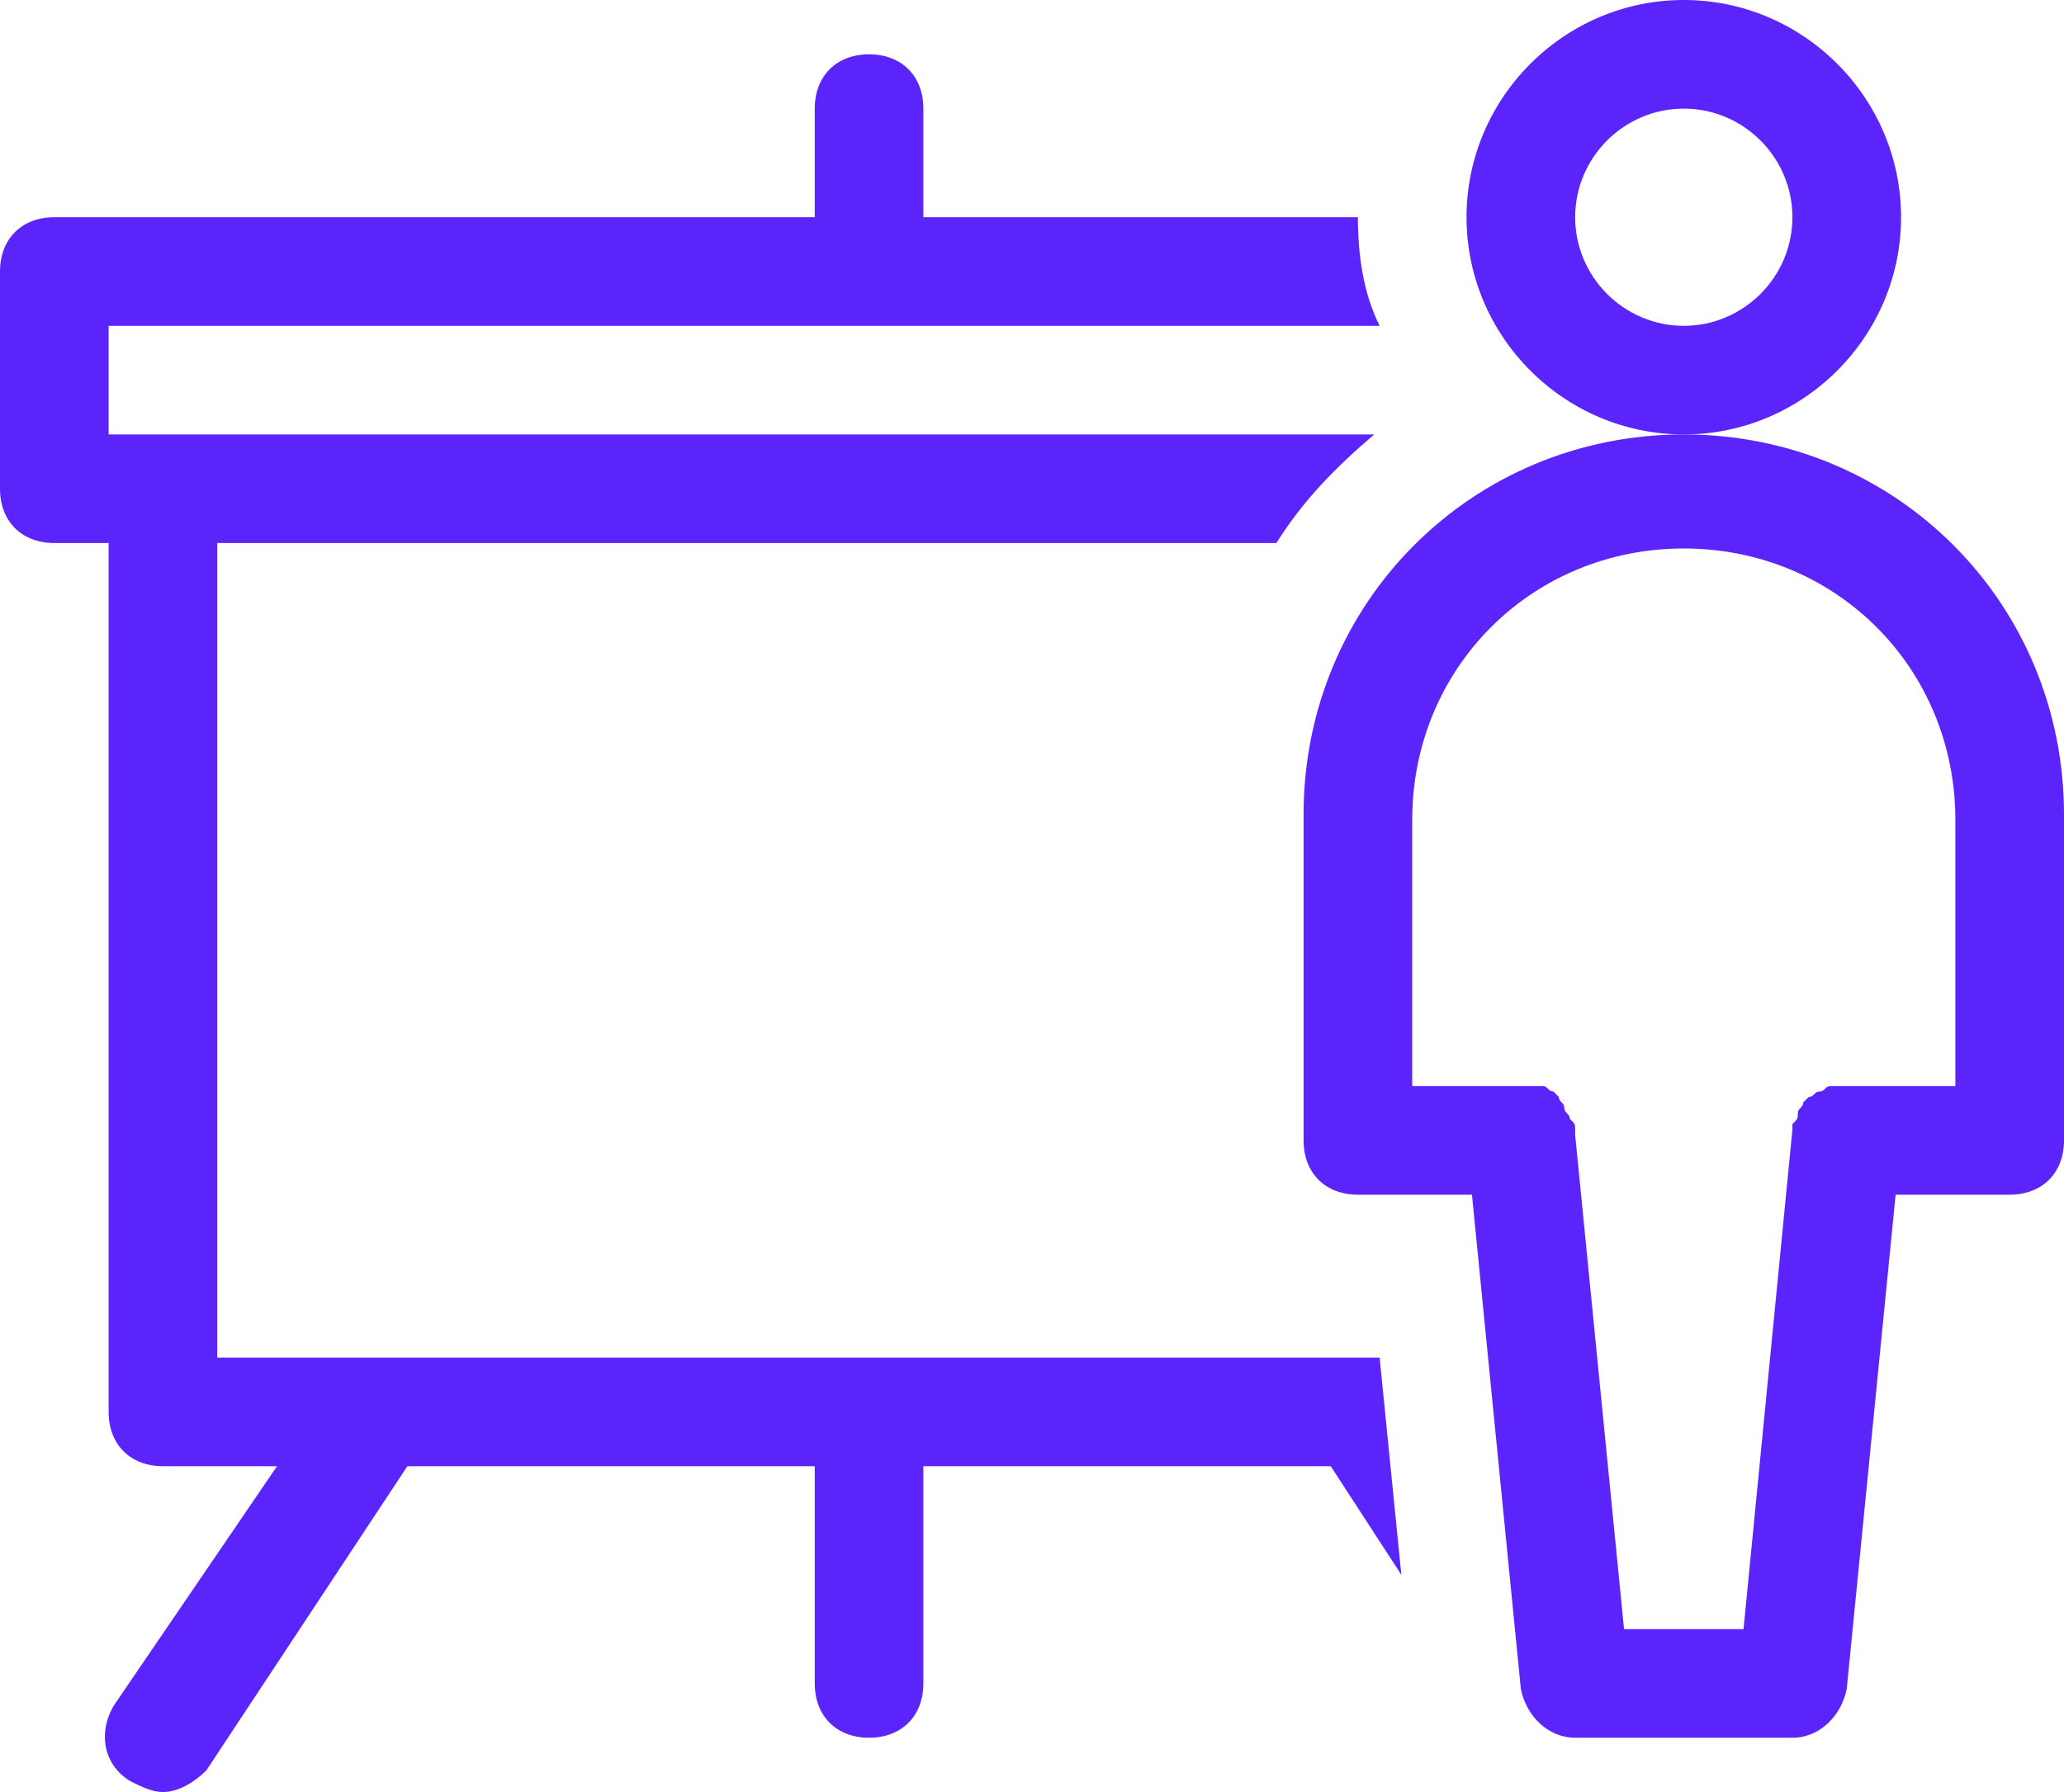 <?xml version="1.0" encoding="UTF-8"?> <svg xmlns="http://www.w3.org/2000/svg" width="38" height="33" viewBox="0 0 38 33" fill="none"> <path d="M35 4C35 1.8 33.2 0 31 0C28.8 0 27 1.8 27 4C27 6.2 28.8 8 31 8C33.2 8 35 6.2 35 4ZM31 6C29.9 6 29 5.1 29 4C29 2.9 29.9 2 31 2C32.1 2 33 2.9 33 4C33 5.1 32.1 6 31 6Z" fill="#5B24FB"></path> <path d="M38 15C38 11.1 34.9 8 31 8C27.1 8 24 11.1 24 15V21C24 21.6 24.4 22 25 22H27.1L28 31.1C28.1 31.6 28.5 32 29 32H33C33.5 32 33.9 31.6 34 31.1L34.9 22H37C37.6 22 38 21.6 38 21V15C38 15.1 38 15 38 15ZM36 20H34C33.9 20 33.9 20 33.9 20C33.8 20 33.8 20 33.7 20C33.6 20 33.6 20.1 33.5 20.1C33.4 20.1 33.4 20.2 33.3 20.2L33.2 20.3C33.2 20.4 33.1 20.4 33.1 20.5C33.1 20.6 33.1 20.6 33 20.7V20.8L32.1 30H29.9L29 20.9C29 20.8 29 20.8 29 20.8C29 20.7 29 20.7 28.9 20.6C28.9 20.5 28.8 20.5 28.8 20.4C28.8 20.3 28.7 20.3 28.7 20.2L28.6 20.1C28.5 20.1 28.5 20 28.4 20C28.3 20 28.3 20 28.2 20C28.1 20 28.1 20 28 20H26V15.1C26 12.3 28.2 10.1 31 10.1C33.8 10.1 36 12.3 36 15.1V20Z" fill="#5B24FB"></path> <path d="M4 25V10H23.5C24 9.2 24.6 8.6 25.3 8H2V6H25.4C25.1 5.4 25 4.7 25 4H17V2C17 1.4 16.6 1 16 1C15.4 1 15 1.4 15 2V4H1C0.4 4 0 4.4 0 5V9C0 9.6 0.4 10 1 10H2V26C2 26.6 2.4 27 3 27H5.1L2.1 31.4C1.8 31.9 1.9 32.5 2.4 32.8C2.6 32.9 2.8 33 3 33C3.3 33 3.6 32.8 3.8 32.6L7.5 27H15V31C15 31.6 15.4 32 16 32C16.6 32 17 31.6 17 31V27H24.5L25.8 29L25.4 25H4Z" fill="#5B24FB"></path> </svg> 